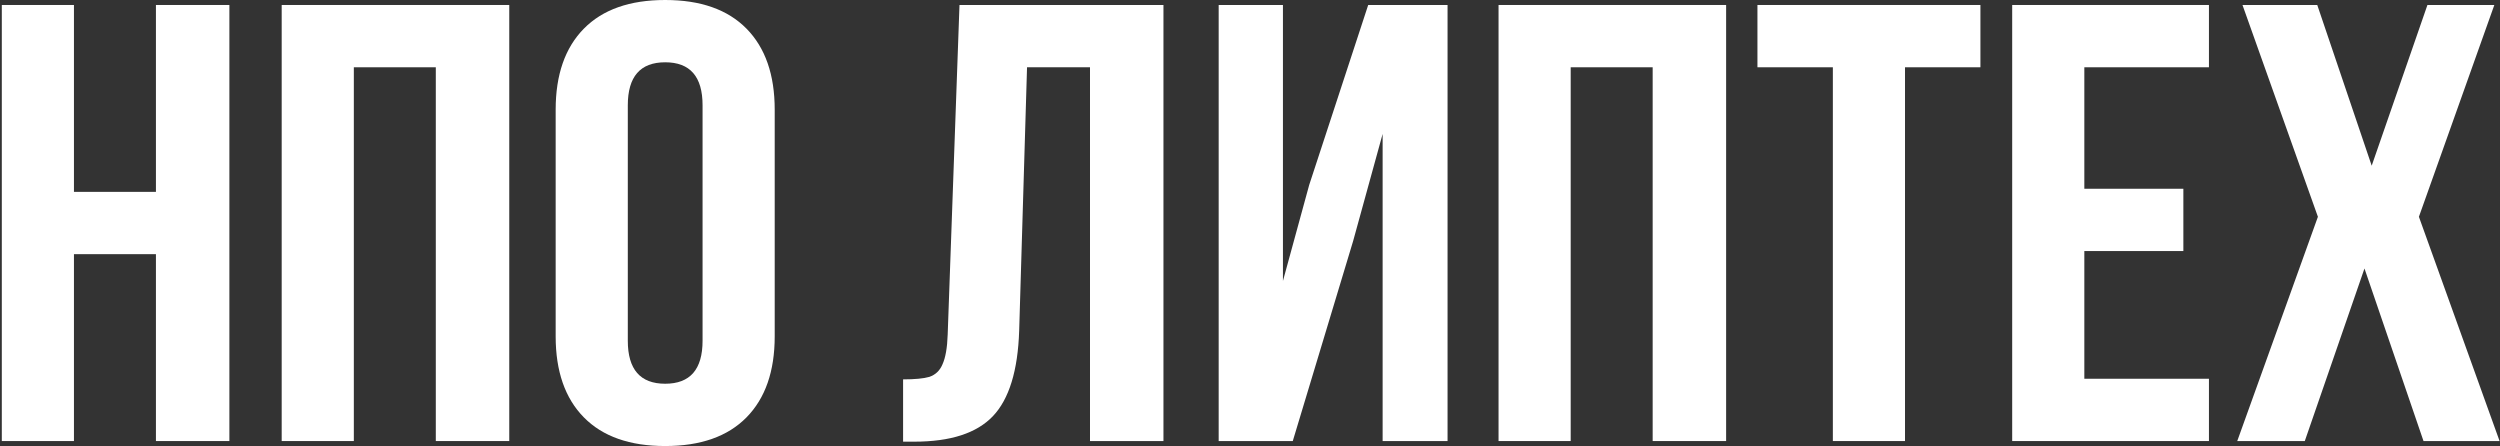 <?xml version="1.0" encoding="UTF-8"?> <svg xmlns="http://www.w3.org/2000/svg" width="1121" height="200" viewBox="0 0 1121 200" fill="none"><rect x="0" y="0" width="1121" height="200" fill="#333333" stroke="none"/><path d="M0.811 197.765V2.235H33.159V86.034H69.918V2.235H102.854V197.765H69.918V113.966H33.159V197.765H0.811Z" fill="white"></path><path d="M126.308 197.765V2.235H228.351V197.765H195.415V30.168H158.656V197.765H126.308Z" fill="white"></path><path d="M249.159 49.162C249.159 33.52 253.374 21.415 261.804 12.849C270.234 4.283 282.389 0 298.269 0C314.149 0 326.304 4.283 334.734 12.849C343.164 21.415 347.379 33.52 347.379 49.162V150.838C347.379 166.48 343.164 178.585 334.734 187.151C326.304 195.717 314.149 200 298.269 200C282.389 200 270.234 195.717 261.804 187.151C253.374 178.585 249.159 166.48 249.159 150.838V49.162ZM281.507 152.793C281.507 165.642 287.094 172.067 298.269 172.067C309.444 172.067 315.031 165.642 315.031 152.793V47.207C315.031 34.358 309.444 27.933 298.269 27.933C287.094 27.933 281.507 34.358 281.507 47.207V152.793Z" fill="white"></path><path d="M404.946 170.112C410.239 170.112 414.16 169.739 416.709 168.994C419.453 168.063 421.414 166.201 422.59 163.408C423.962 160.428 424.747 155.959 424.943 150L430.236 2.235H521.692V197.765H488.756V30.168H460.525L456.997 148.324C456.408 166.201 452.487 178.957 445.234 186.592C437.98 194.227 426.217 198.045 409.945 198.045H404.946V170.112Z" fill="white"></path><path d="M546.452 197.765V2.235H575.271V125.978L587.034 82.961L613.5 2.235H649.083V197.765H619.97V60.056L606.737 108.101L579.682 197.765H546.452Z" fill="white"></path><path d="M671.949 197.765V2.235H773.992V197.765H741.056V30.168H704.297V197.765H671.949Z" fill="white"></path><path d="M888.021 2.235V30.168H854.203V197.765H821.855V30.168H788.036V2.235H888.021Z" fill="white"></path><path d="M979.02 84.637V112.57H934.615V169.832H990.489V197.765H902.267V2.235H990.489V30.168H934.615V84.637H979.02Z" fill="white"></path><path d="M1084.64 97.207L1120.81 197.765H1086.7L1060.23 120.391L1033.47 197.765H1003.18L1039.35 97.207L1005.53 2.235H1039.06L1063.47 74.302L1088.46 2.235H1118.46L1084.64 97.207Z" fill="white"></path></svg> 